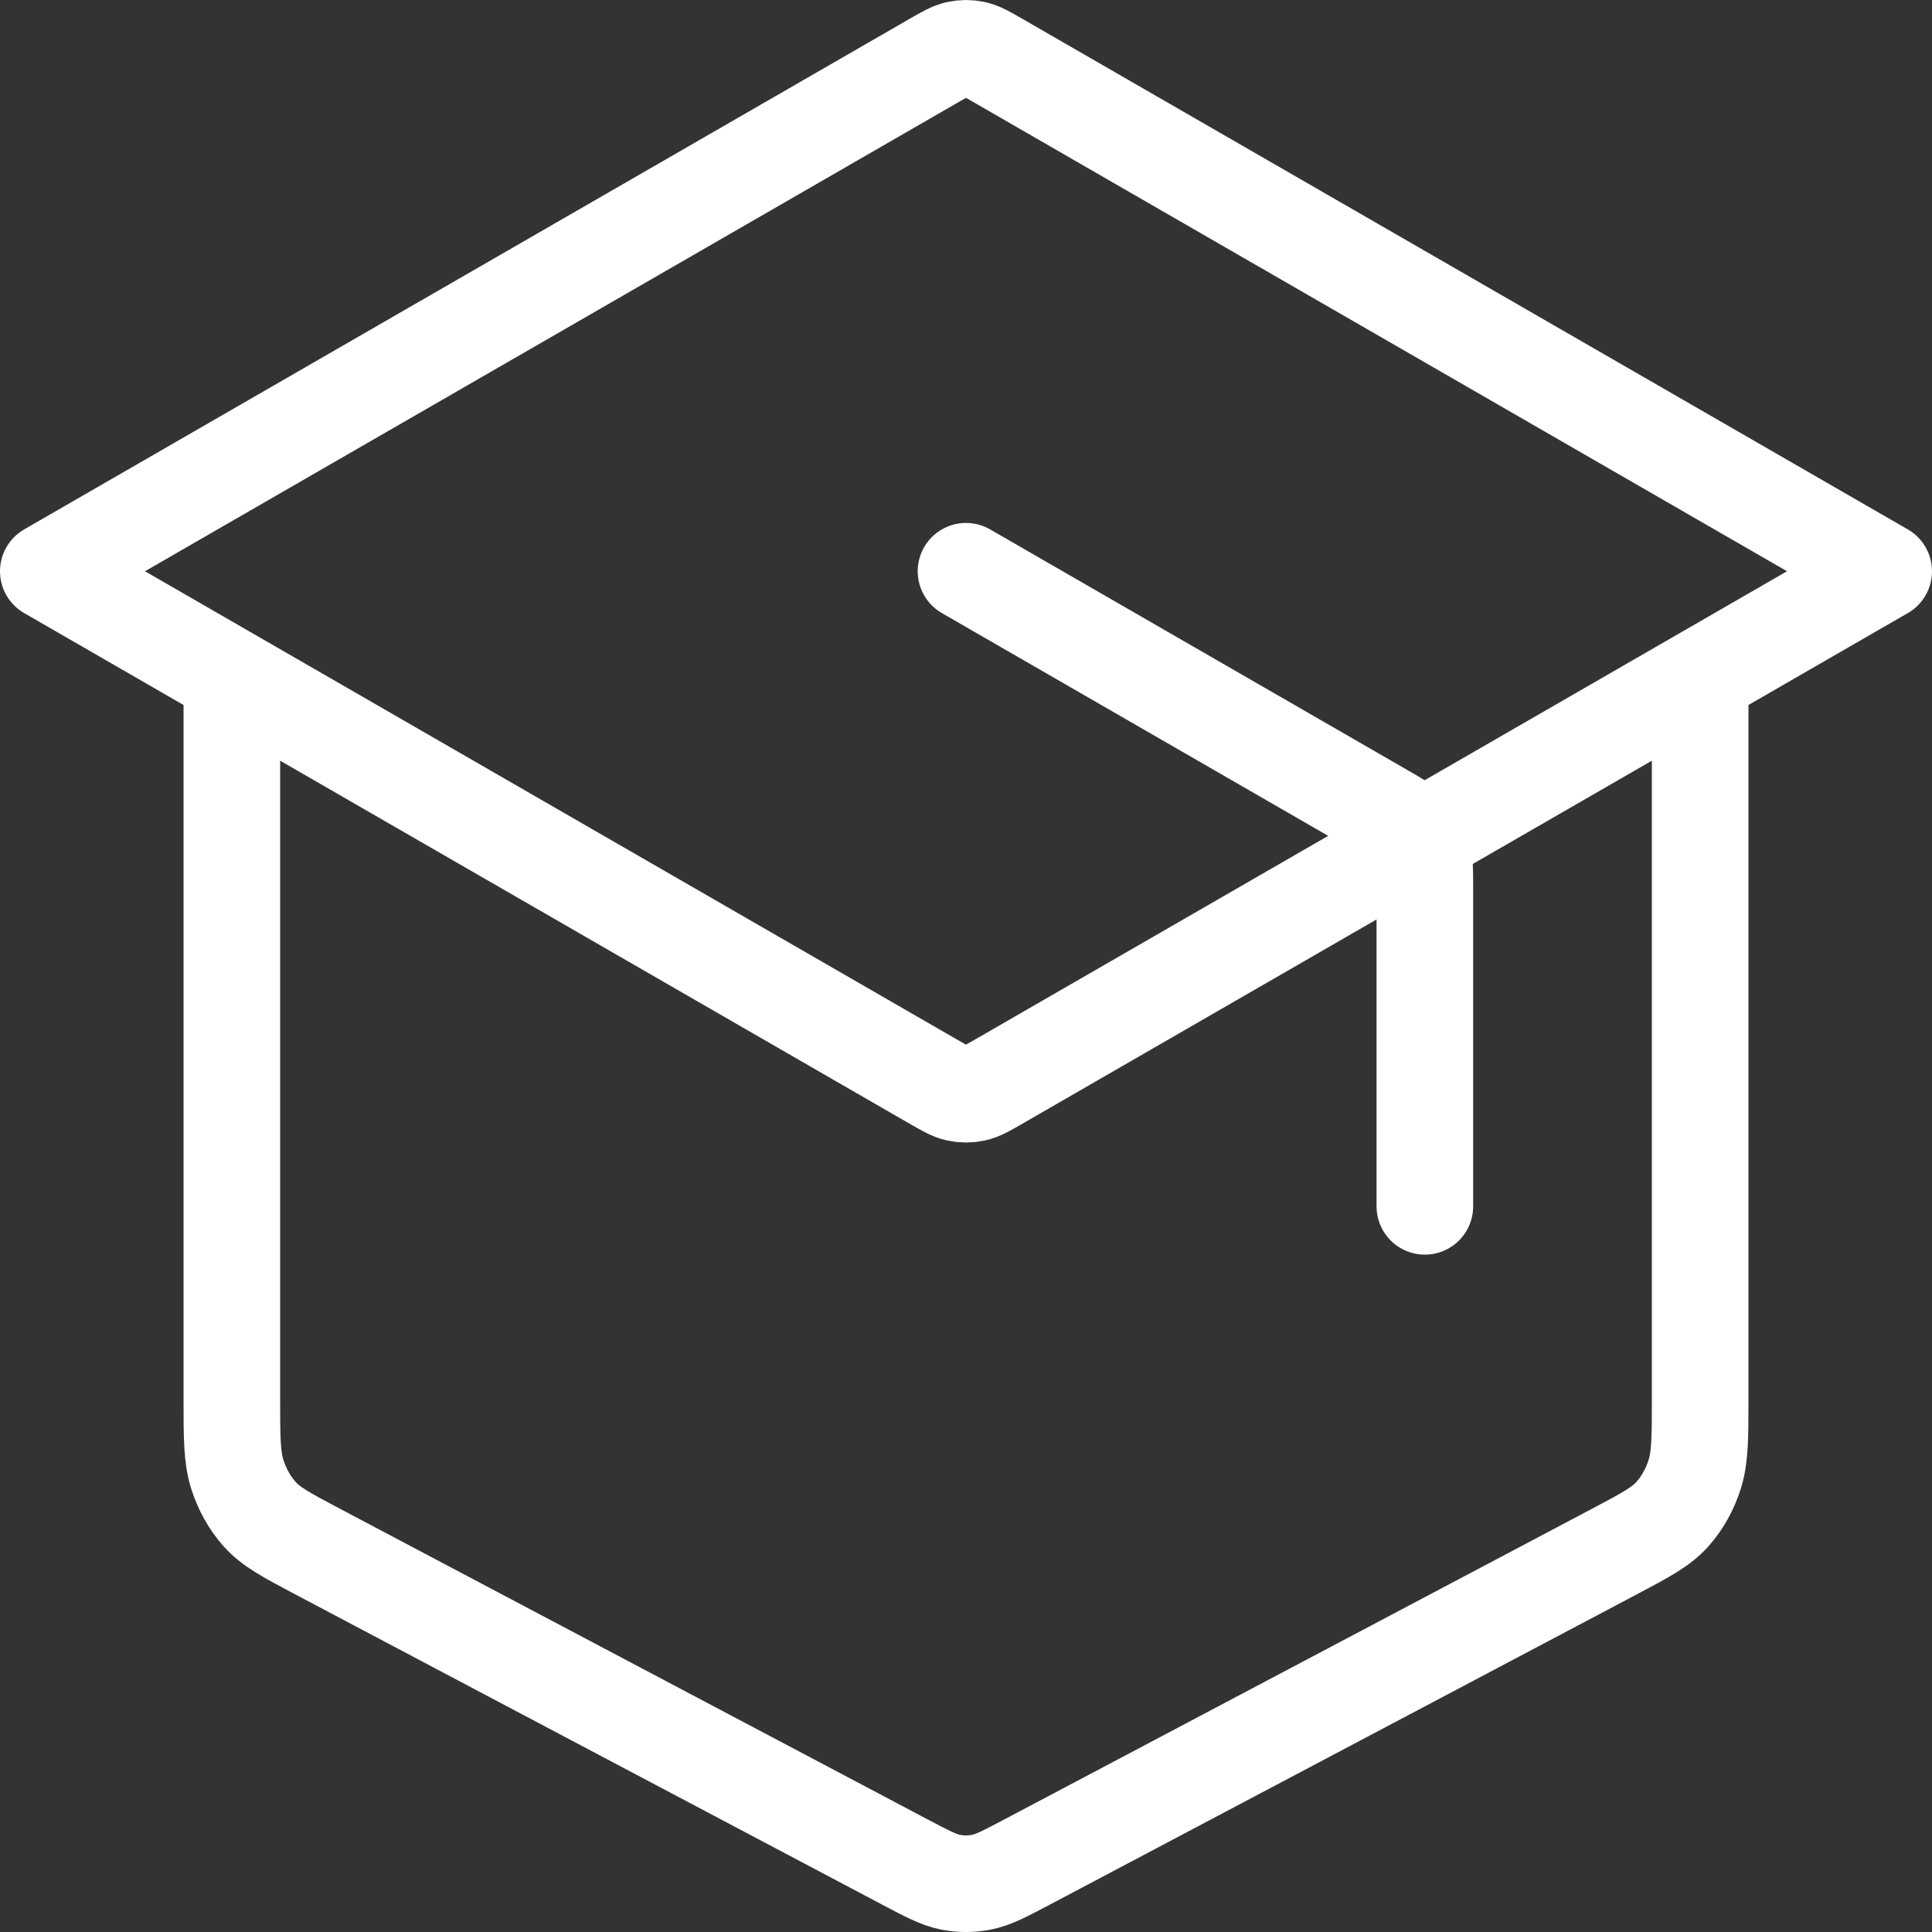 <svg width="40" height="40" viewBox="0 0 40 40" fill="none" xmlns="http://www.w3.org/2000/svg">
<rect x="0" y="0" width="40" height="40" fill="#333333" stroke="none"/>
<path d="M29.5 24.976V18.389C29.5 17.996 29.5 17.799 29.448 17.626C29.402 17.472 29.327 17.332 29.229 17.216C29.117 17.085 28.965 16.997 28.66 16.821L20 11.827M4.8 14.019V28.934C4.8 29.749 4.8 30.157 4.91 30.514C5.008 30.829 5.167 31.114 5.375 31.348C5.61 31.612 5.931 31.782 6.573 32.122L18.733 38.55C19.199 38.796 19.432 38.919 19.675 38.968C19.89 39.011 20.11 39.011 20.325 38.968C20.568 38.919 20.801 38.796 21.267 38.55L33.427 32.122C34.069 31.782 34.39 31.612 34.626 31.348C34.834 31.114 34.992 30.829 35.09 30.514C35.2 30.157 35.2 29.749 35.2 28.934V14.019M1 11.827L19.32 1.263C19.57 1.119 19.694 1.047 19.825 1.019C19.941 0.994 20.059 0.994 20.175 1.019C20.306 1.047 20.43 1.119 20.68 1.263L39 11.827L20.68 22.392C20.43 22.536 20.306 22.608 20.175 22.636C20.059 22.661 19.941 22.661 19.825 22.636C19.694 22.608 19.57 22.536 19.32 22.392L1 11.827Z" stroke="white" stroke-width="2" stroke-linecap="round" stroke-linejoin="round"/>
</svg>
